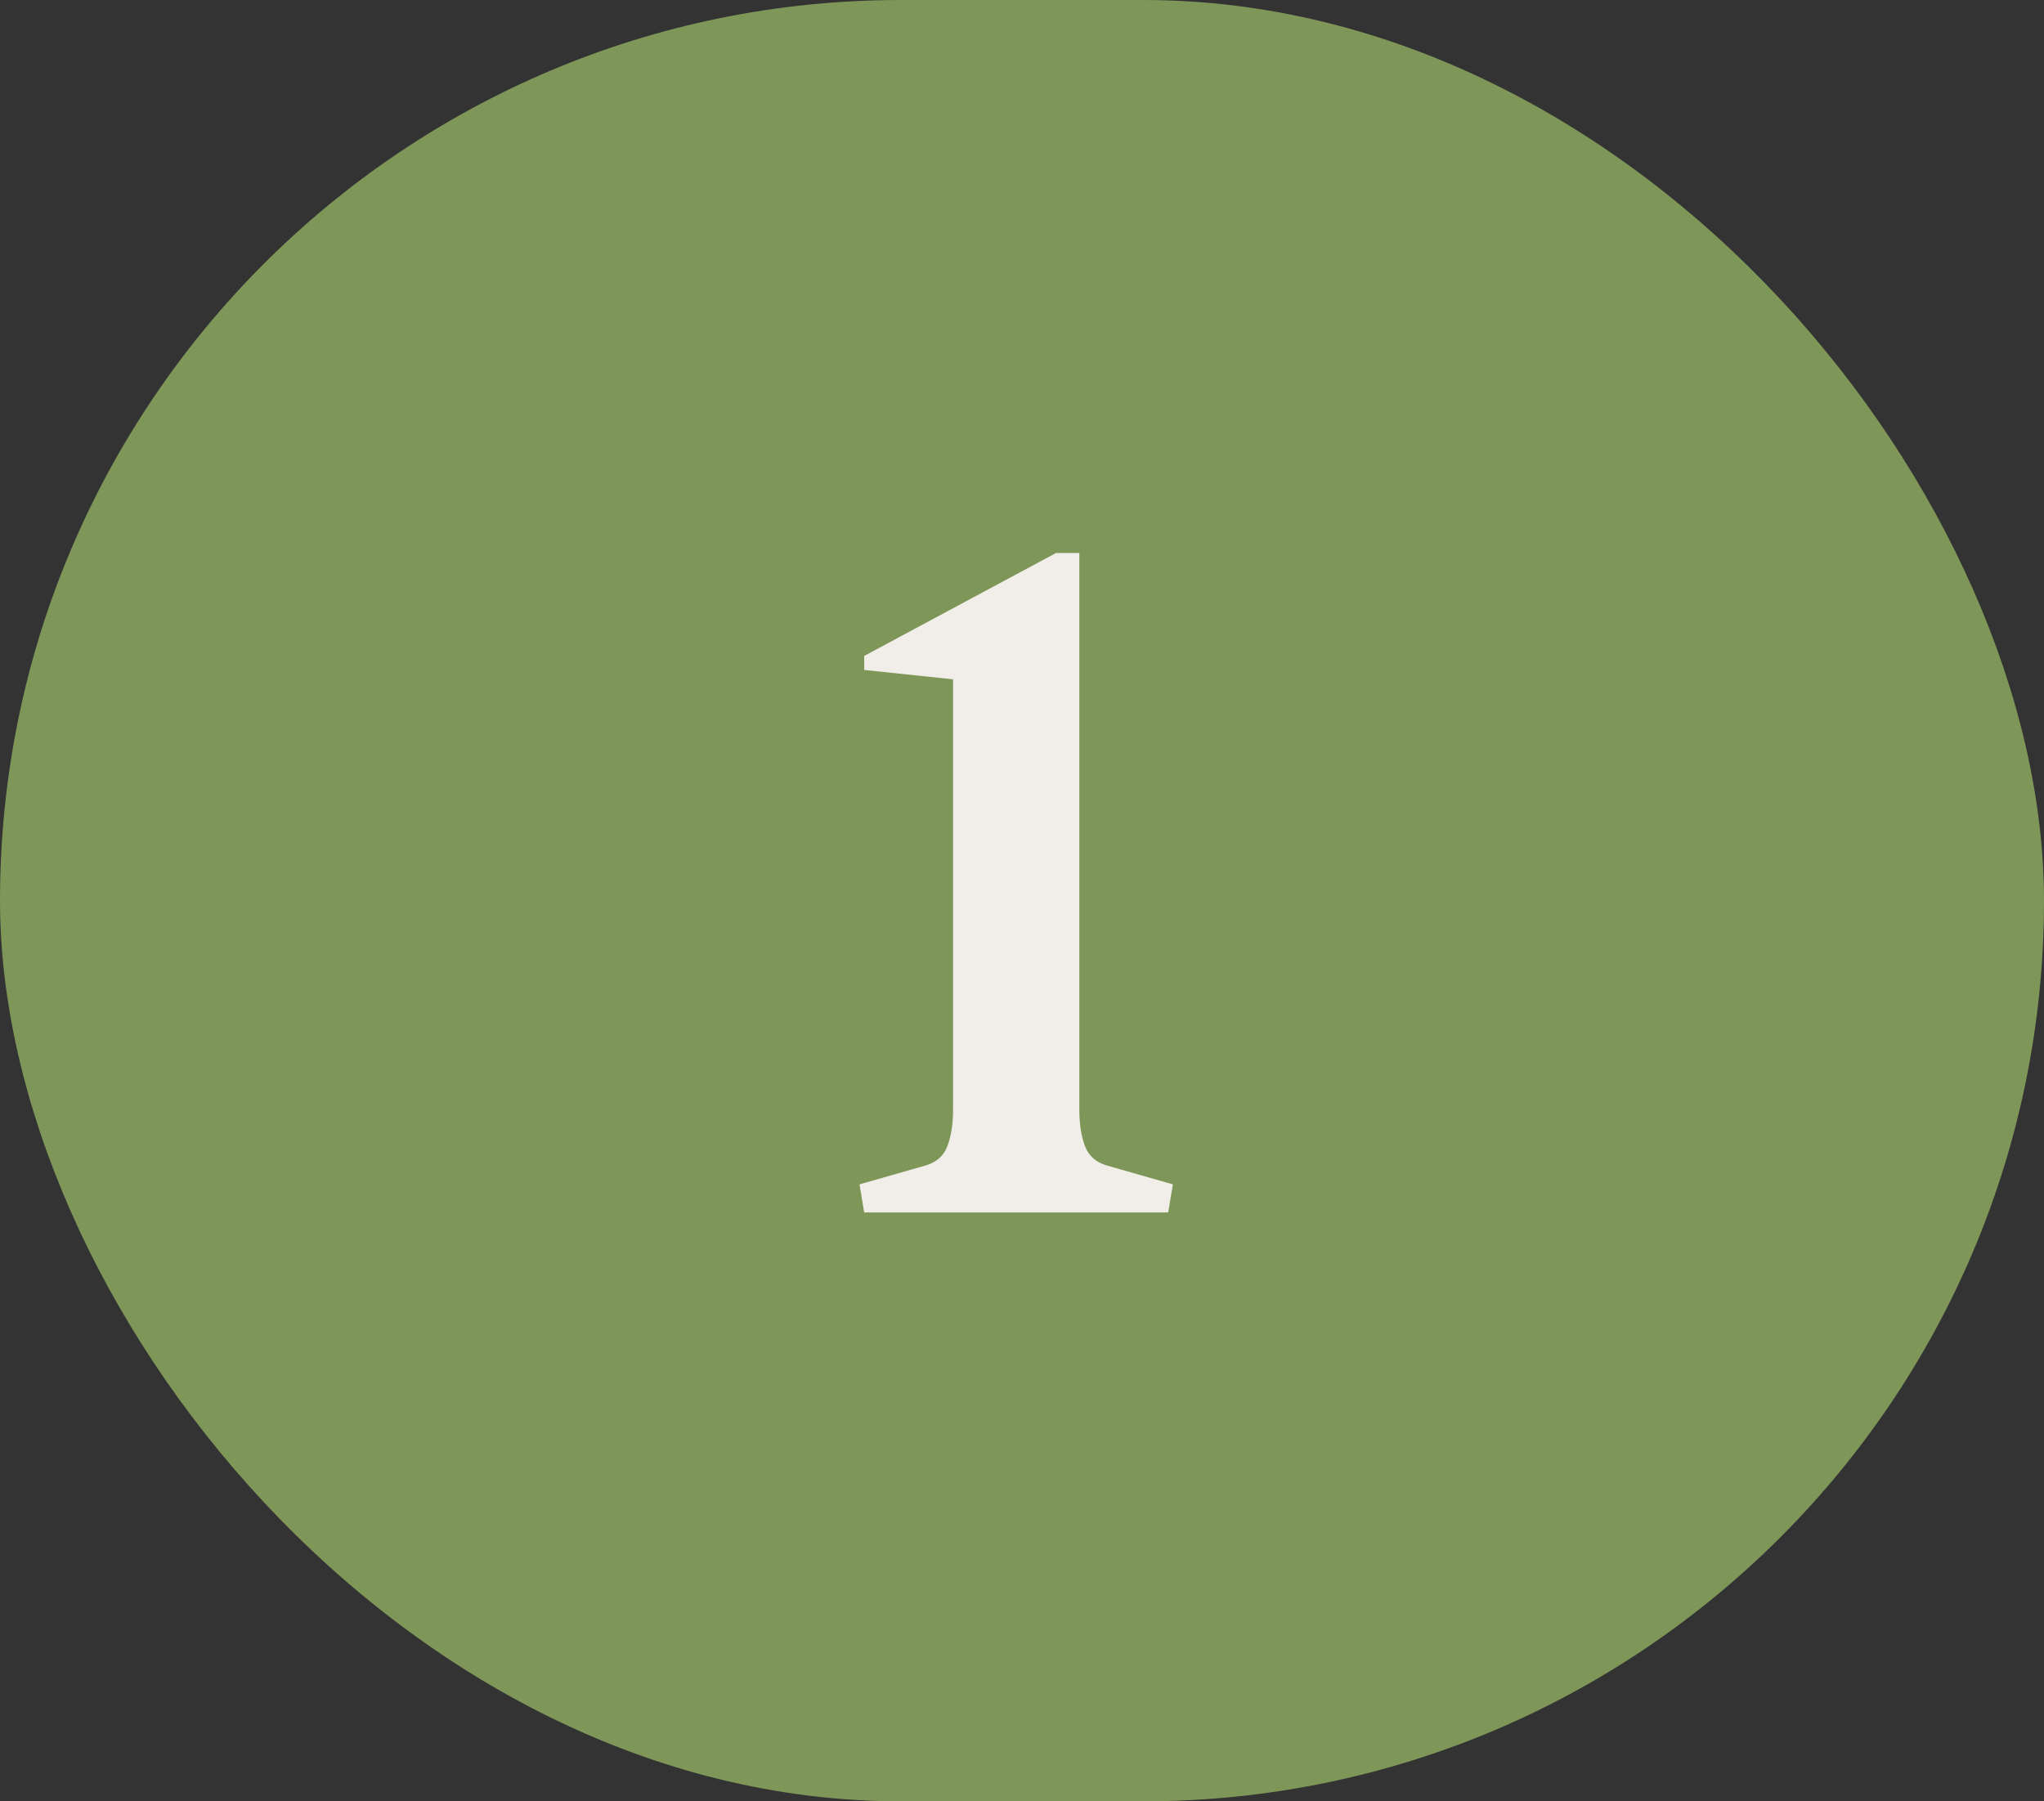 <?xml version="1.0" encoding="UTF-8"?> <svg xmlns="http://www.w3.org/2000/svg" width="59" height="52" viewBox="0 0 59 52" fill="none"><rect x="0" y="0" width="59" height="52" fill="#333333" stroke="none"/> <rect width="59" height="52" rx="26" fill="#7F9659"></rect> <path d="M24.81 34.19L26.7 33.65C27.024 33.56 27.24 33.371 27.348 33.083C27.456 32.795 27.51 32.444 27.51 32.03V19.61L24.945 19.34V18.935L30.48 15.965H31.155V32.03C31.155 32.444 31.209 32.795 31.317 33.083C31.425 33.371 31.641 33.56 31.965 33.65L33.855 34.19L33.72 35H24.945L24.81 34.19Z" fill="#F1EEE9"></path> </svg> 